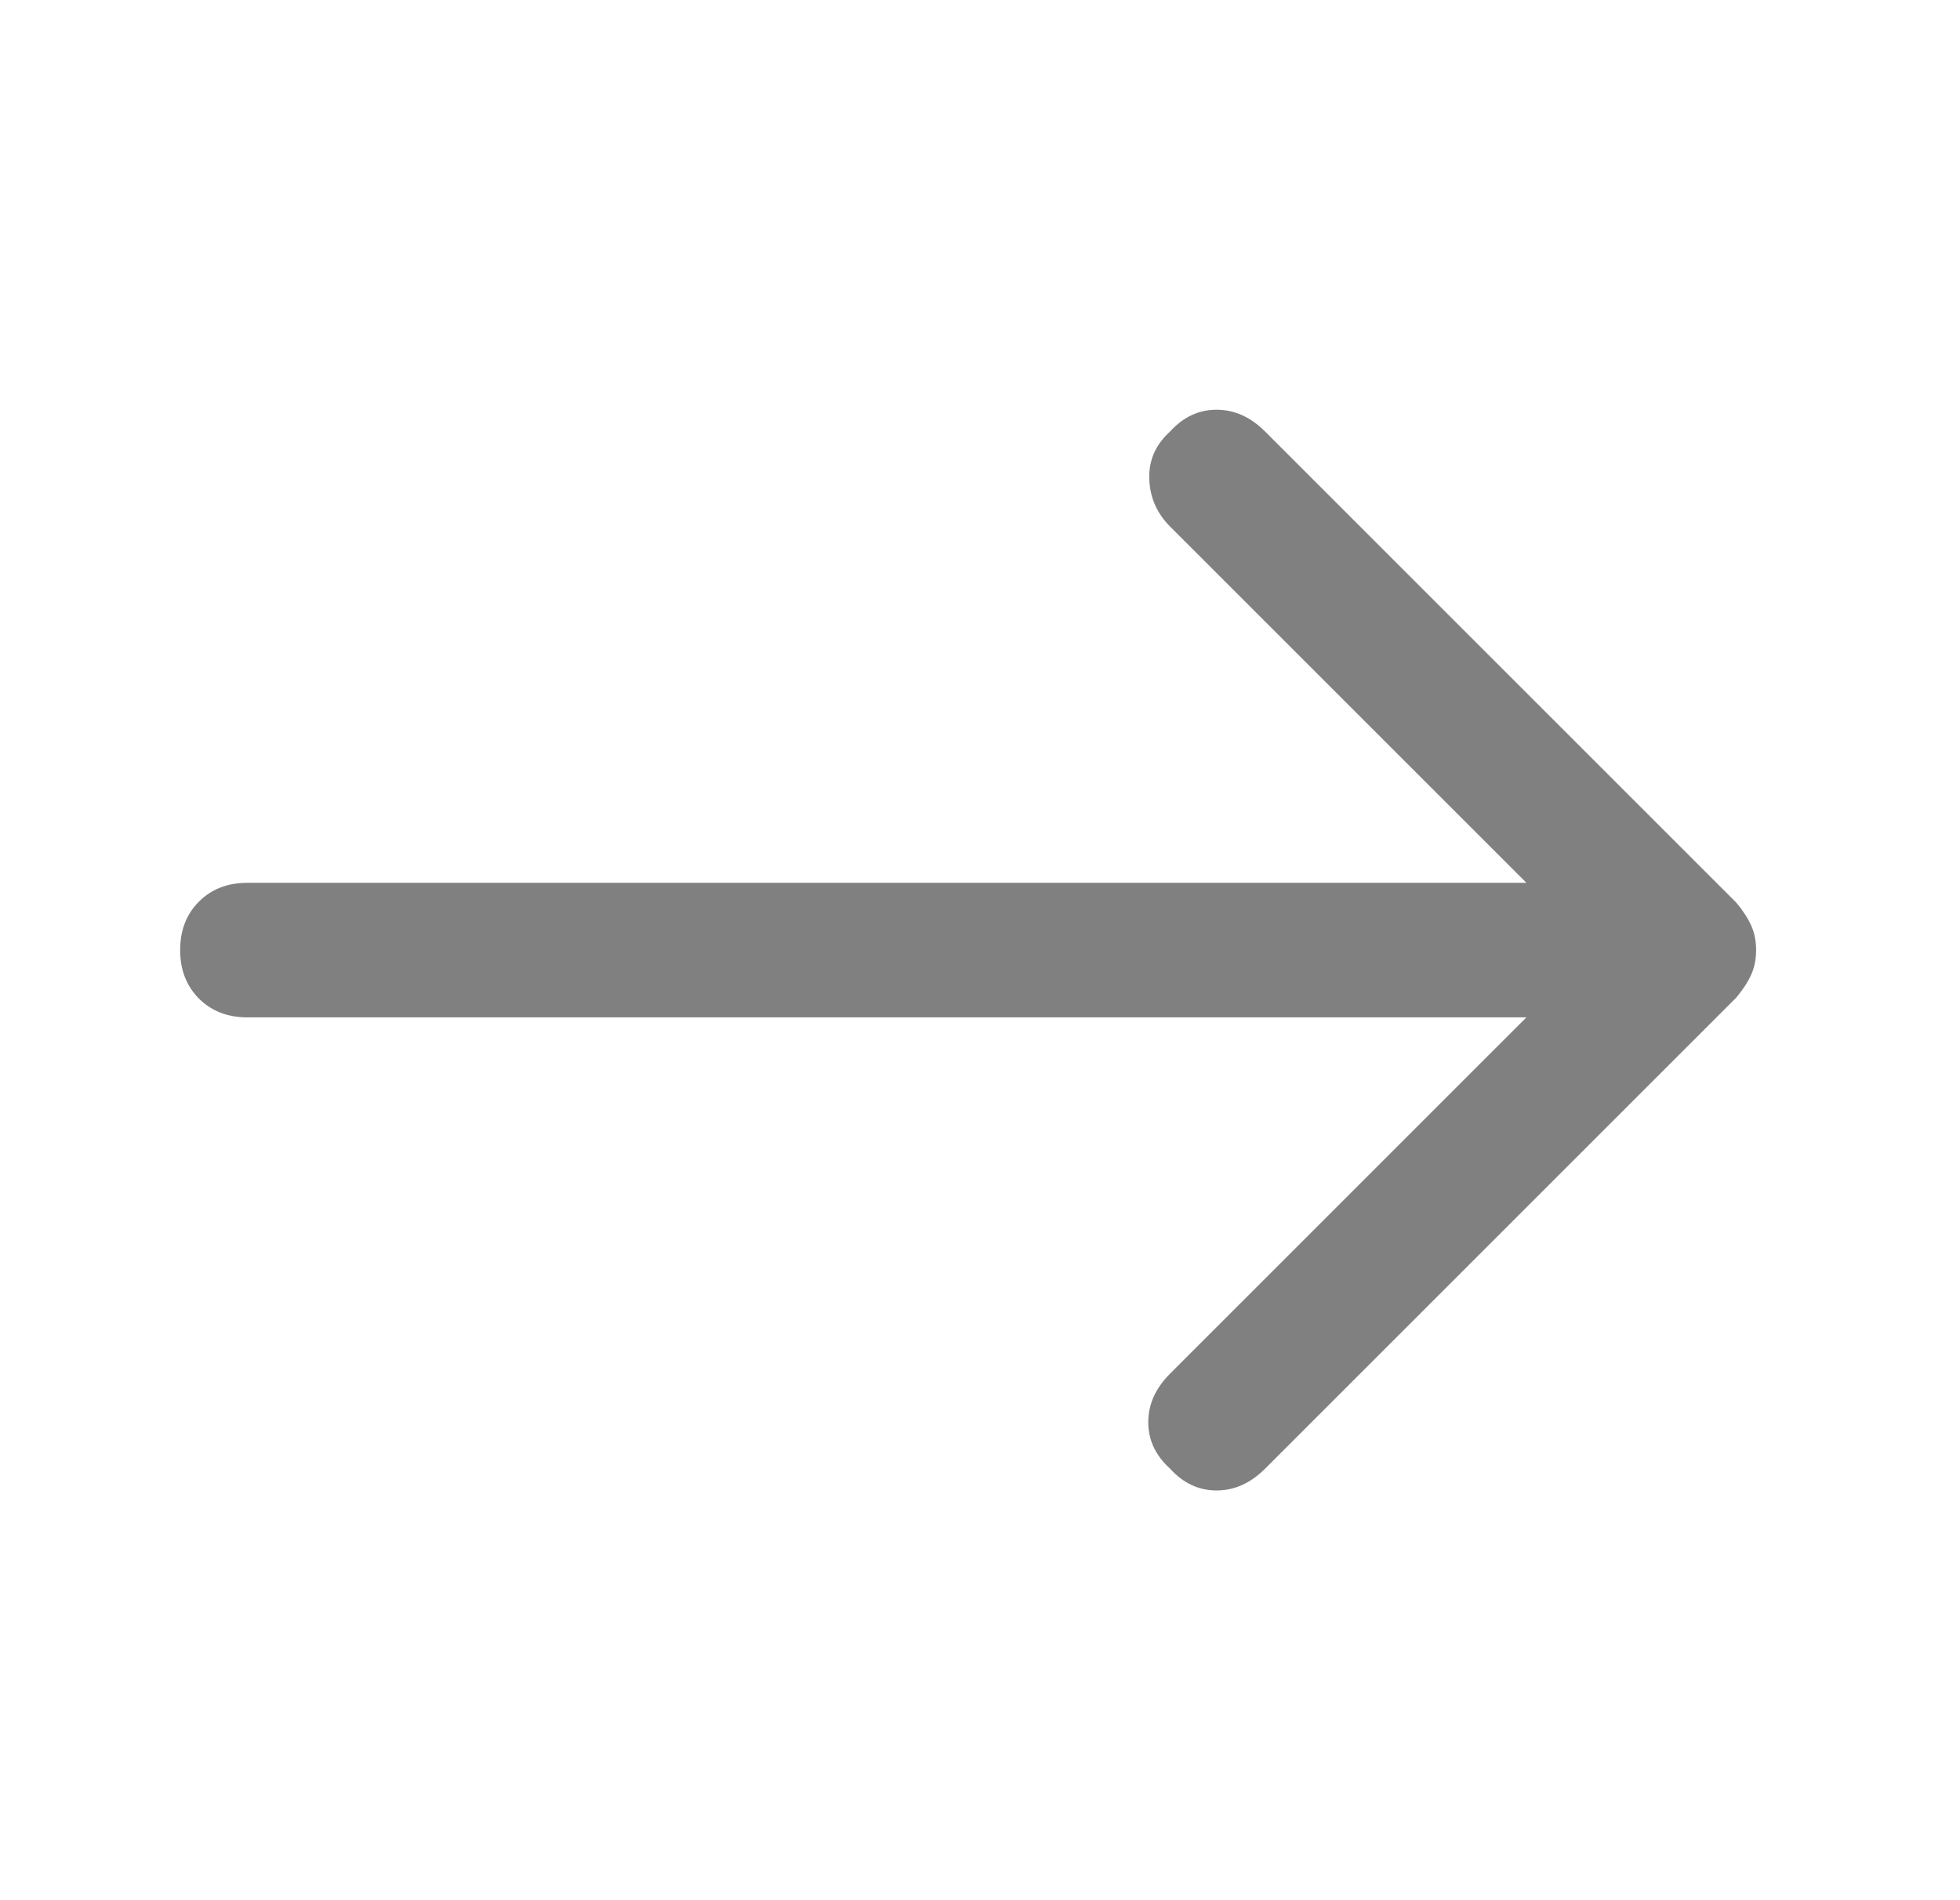 <svg width="33" height="32" viewBox="0 0 33 32" fill="none" xmlns="http://www.w3.org/2000/svg">
<path d="M19.7 24.733C19.455 24.511 19.333 24.25 19.333 23.95C19.333 23.65 19.455 23.378 19.7 23.133L25.7 17.133L4.167 17.133C3.833 17.133 3.561 17.028 3.35 16.817C3.139 16.605 3.033 16.333 3.033 16C3.033 15.667 3.139 15.394 3.35 15.183C3.561 14.972 3.833 14.867 4.167 14.867L25.7 14.867L19.7 8.867C19.478 8.644 19.361 8.378 19.35 8.067C19.339 7.755 19.455 7.489 19.7 7.267C19.922 7.022 20.183 6.9 20.483 6.9C20.783 6.9 21.055 7.022 21.3 7.267L29.233 15.2C29.344 15.333 29.428 15.461 29.483 15.583C29.539 15.706 29.567 15.844 29.567 16C29.567 16.155 29.539 16.294 29.483 16.417C29.428 16.539 29.344 16.667 29.233 16.8L21.3 24.733C21.055 24.978 20.783 25.1 20.483 25.1C20.183 25.1 19.922 24.978 19.7 24.733Z" fill="#808080"/>
</svg>
